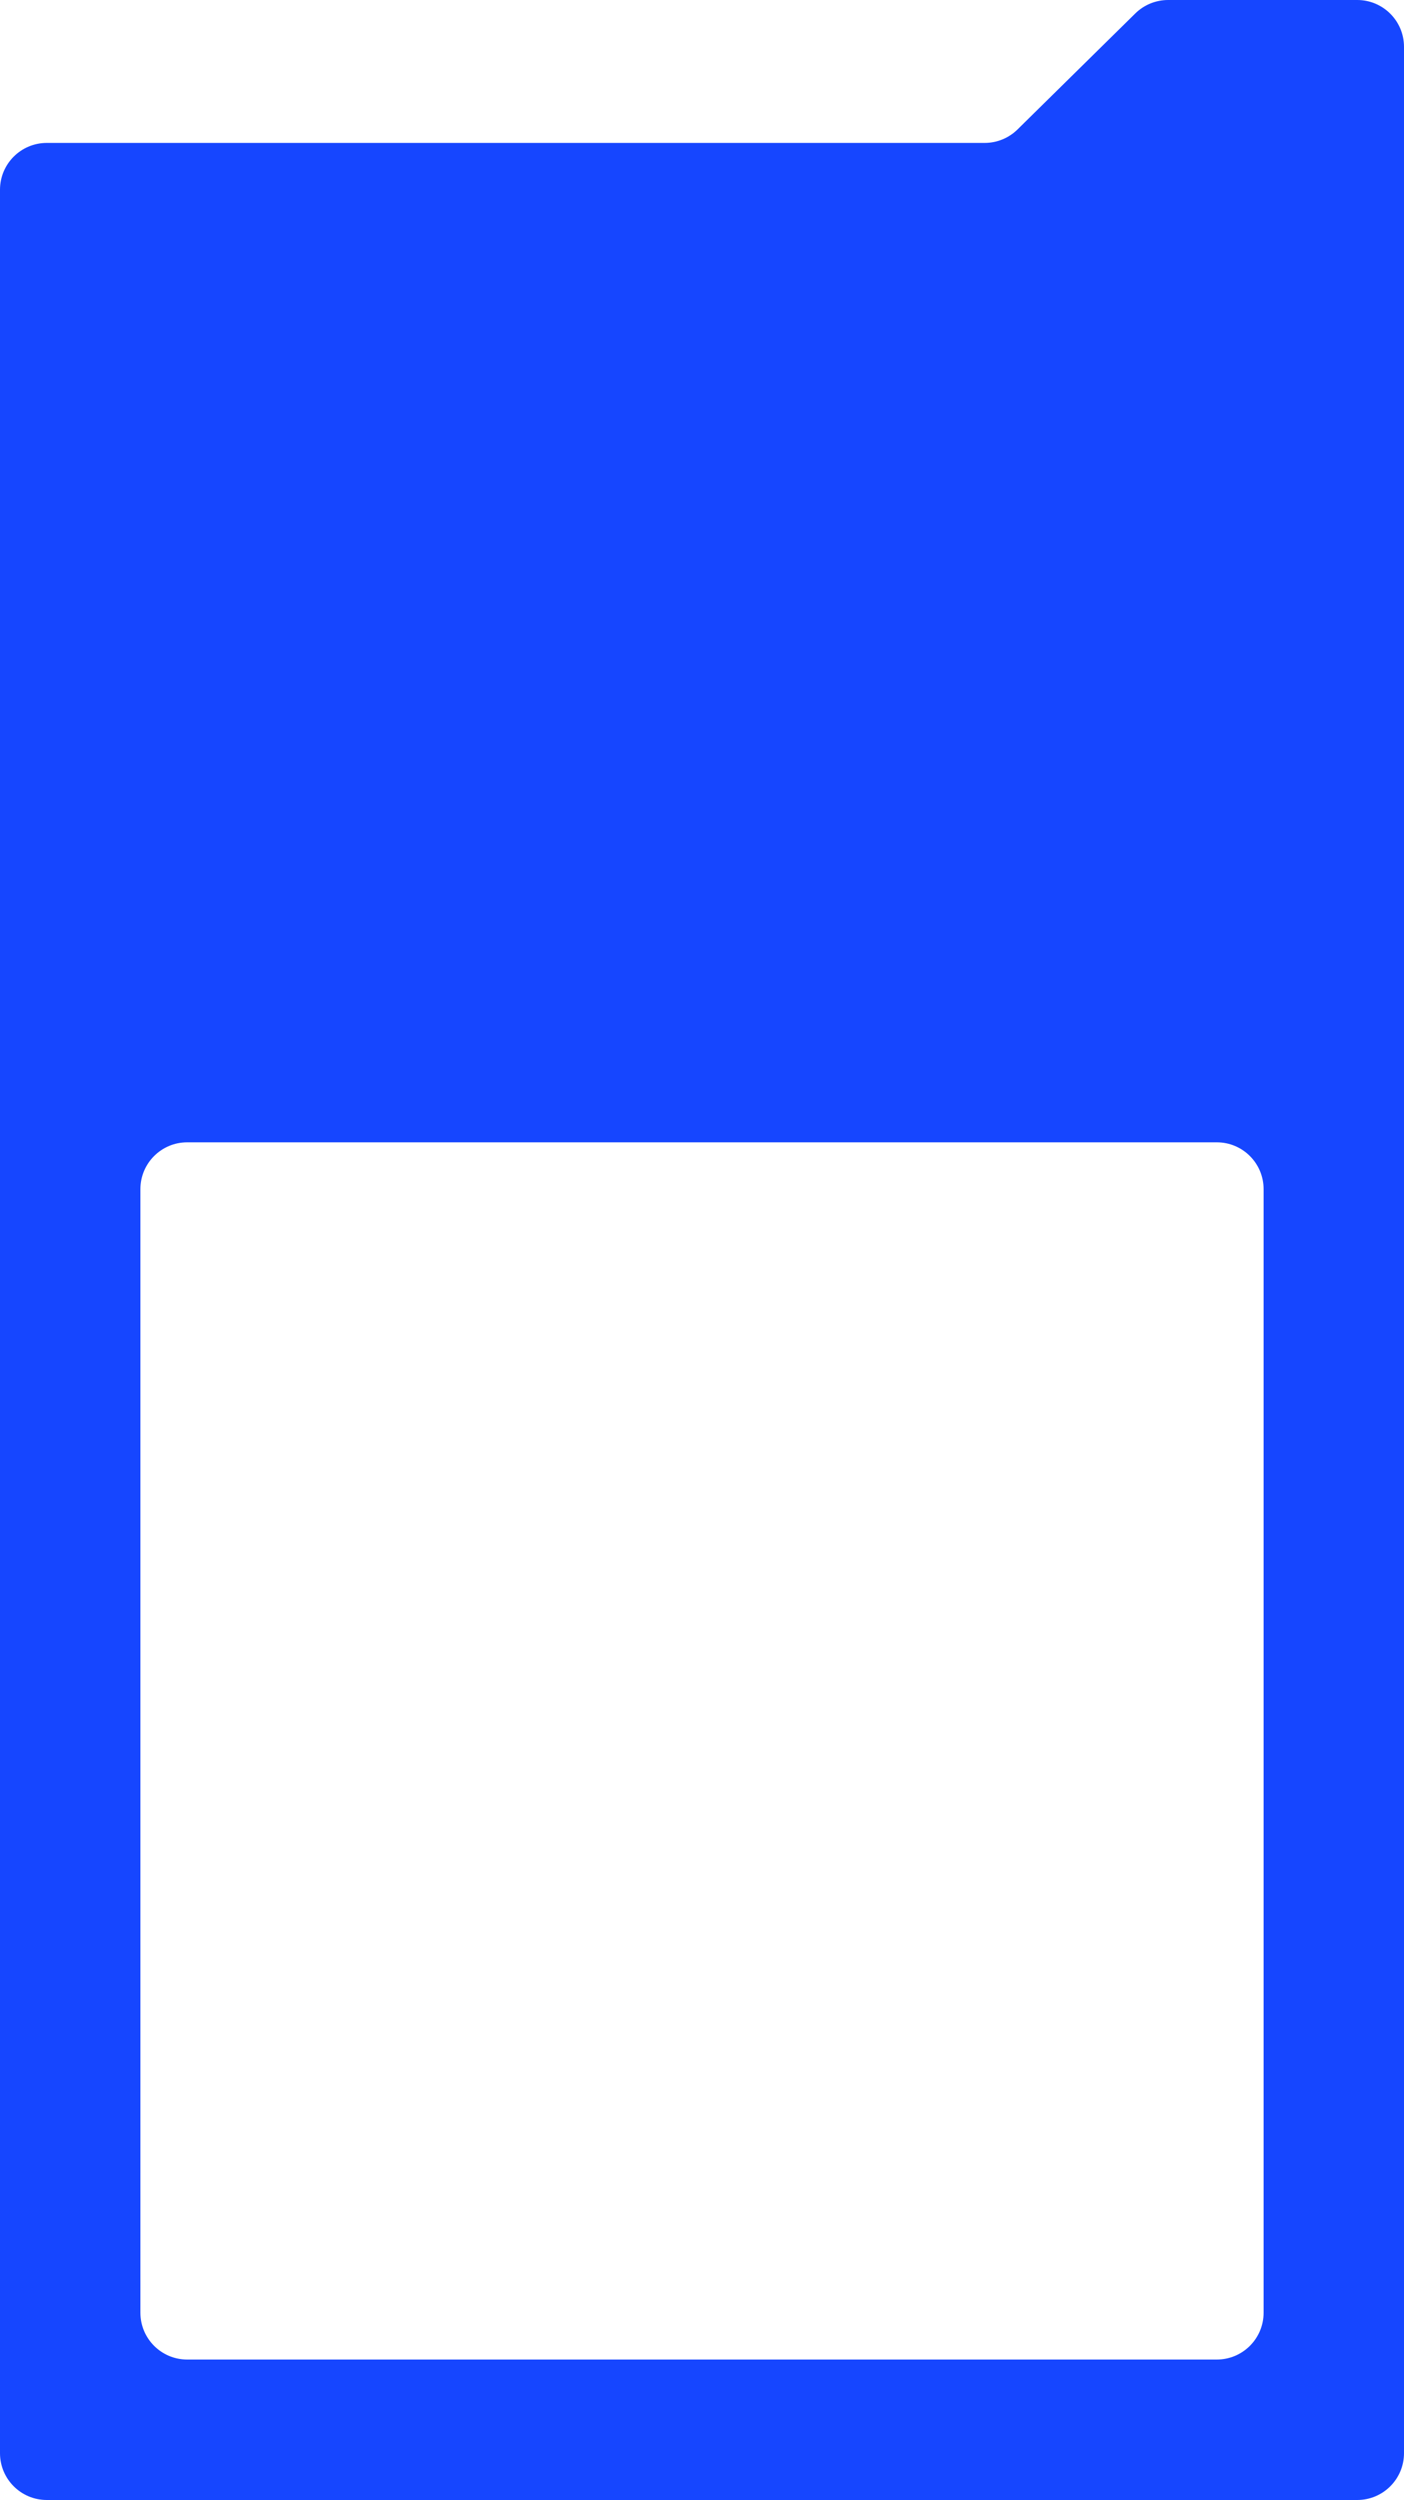 <?xml version="1.0" encoding="UTF-8"?> <svg xmlns="http://www.w3.org/2000/svg" width="300" height="534" viewBox="0 0 300 534" fill="none"> <path fill-rule="evenodd" clip-rule="evenodd" d="M104 534H118.5H239.5H290C295.523 534 300 529.523 300 524V287.302V10C300 4.477 295.523 0 290 0H249.597C246.972 0 244.451 1.033 242.581 2.875L217.419 27.653C215.549 29.495 213.028 30.528 210.403 30.528H10C4.477 30.528 0 35.005 0 40.528V119.35V287.302V481.071V524C0 529.523 4.477 534 10 534H104ZM138.084 504H150.9H235.311H260C265.523 504 270 499.523 270 494V254C270 248.477 265.523 244 260 244H40C34.477 244 30 248.477 30 254V463.88V494C30 499.523 34.477 504 40 504H138.084Z" fill="#1646FF"></path> </svg> 